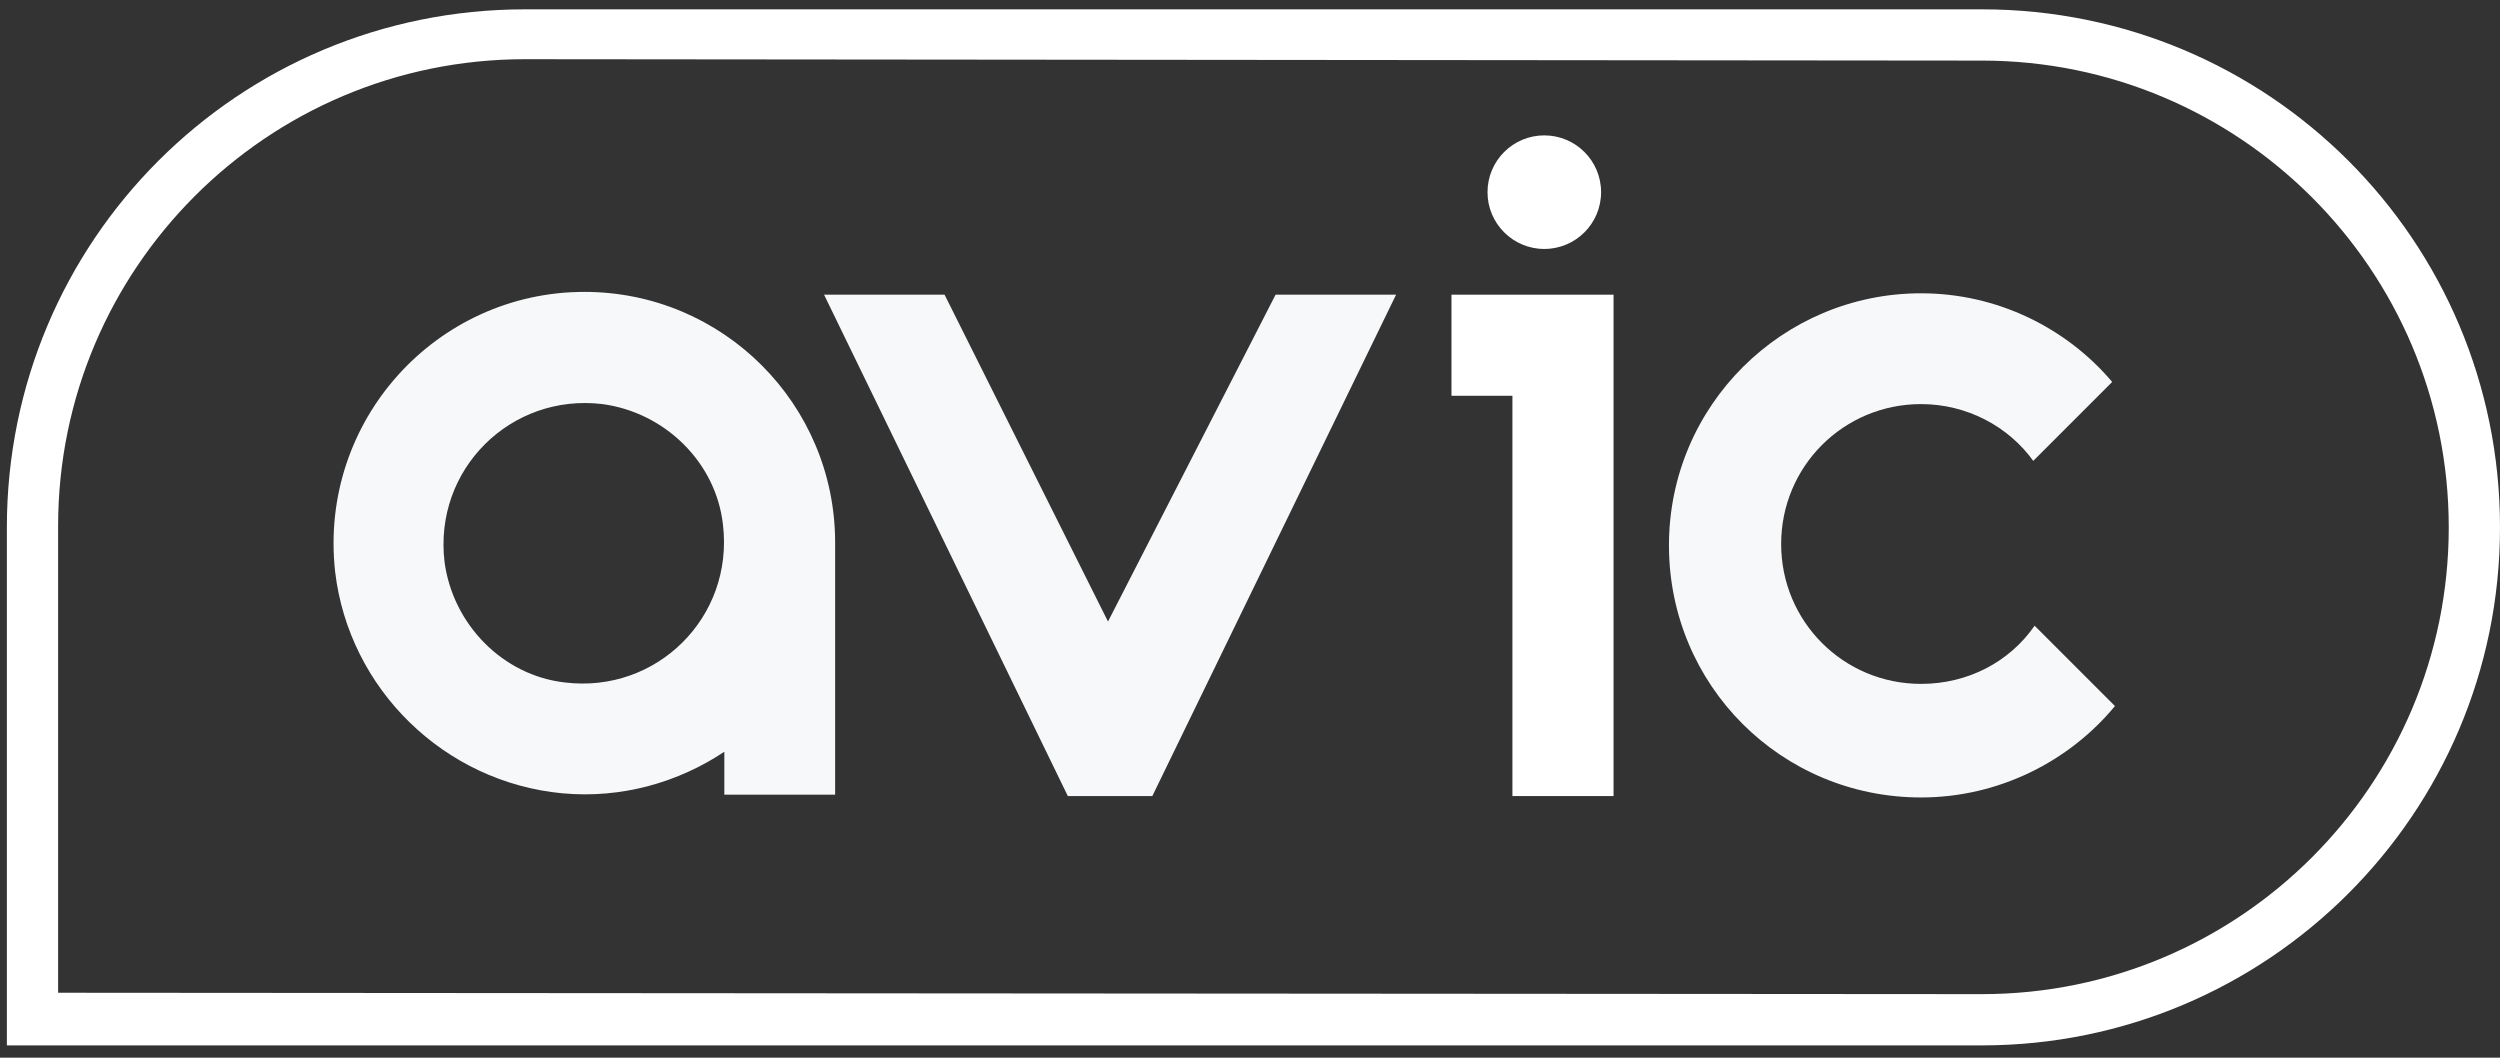 <svg width="182" height="77" viewBox="0 0 182 77" fill="none" xmlns="http://www.w3.org/2000/svg">
<rect x="0" y="0" width="182" height="77" fill="#333333" stroke="none"/>
<path d="M144.288 4.411C163.043 4.411 178.269 19.637 178.269 38.392C178.269 57.147 163.043 72.373 144.288 72.373L4.231 72.272V38.291C4.231 19.536 19.457 4.31 38.212 4.31L144.288 4.411ZM144.288 0.68H38.212C17.339 0.68 0.5 17.52 0.5 38.392V76.104H144.288C165.06 76.104 182 59.265 182 38.392C182 17.52 165.161 0.68 144.288 0.68Z" fill="white"/>
<path fill-rule="evenodd" clip-rule="evenodd" d="M42.547 21.25C52.631 21.25 60.798 29.418 60.798 39.501C60.798 39.904 60.798 40.409 60.798 40.812V57.853H52.731V54.727C49.404 56.945 45.27 58.155 40.934 57.752C32.363 56.945 25.406 50.189 24.397 41.619C23.187 30.628 31.758 21.25 42.547 21.25ZM43.858 29.418C37.203 28.611 31.556 34.157 32.363 40.913C32.968 45.45 36.598 49.181 41.136 49.685C47.791 50.492 53.437 44.946 52.631 38.19C52.127 33.653 48.396 30.023 43.858 29.418Z" fill="#F7F8F9"/>
<path fill-rule="evenodd" clip-rule="evenodd" d="M59.991 21.452H68.764L80.662 45.249L92.863 21.452H101.635L83.889 57.954H77.738L59.991 21.452Z" fill="#F7F8F9"/>
<path d="M105.668 21.452V27.3V28.812H110.105V57.953H117.466V28.812V27.3V21.452H105.668Z" fill="white"/>
<path fill-rule="evenodd" clip-rule="evenodd" d="M148.12 45.552C146.305 48.173 143.28 49.787 139.852 49.787C134.205 49.787 129.668 45.249 129.668 39.602C129.668 33.956 134.205 29.418 139.852 29.418C143.18 29.418 146.205 31.032 148.02 33.552L153.767 27.805C150.44 23.872 145.398 21.352 139.852 21.352C129.769 21.352 121.5 29.519 121.5 39.703C121.5 49.887 129.668 58.055 139.852 58.055C145.499 58.055 150.641 55.433 153.969 51.4L148.12 45.552Z" fill="#F7F8F9"/>
<path d="M112.425 18.124C114.708 18.124 116.559 16.273 116.559 13.99C116.559 11.707 114.708 9.856 112.425 9.856C110.142 9.856 108.291 11.707 108.291 13.99C108.291 16.273 110.142 18.124 112.425 18.124Z" fill="white"/>
</svg>
